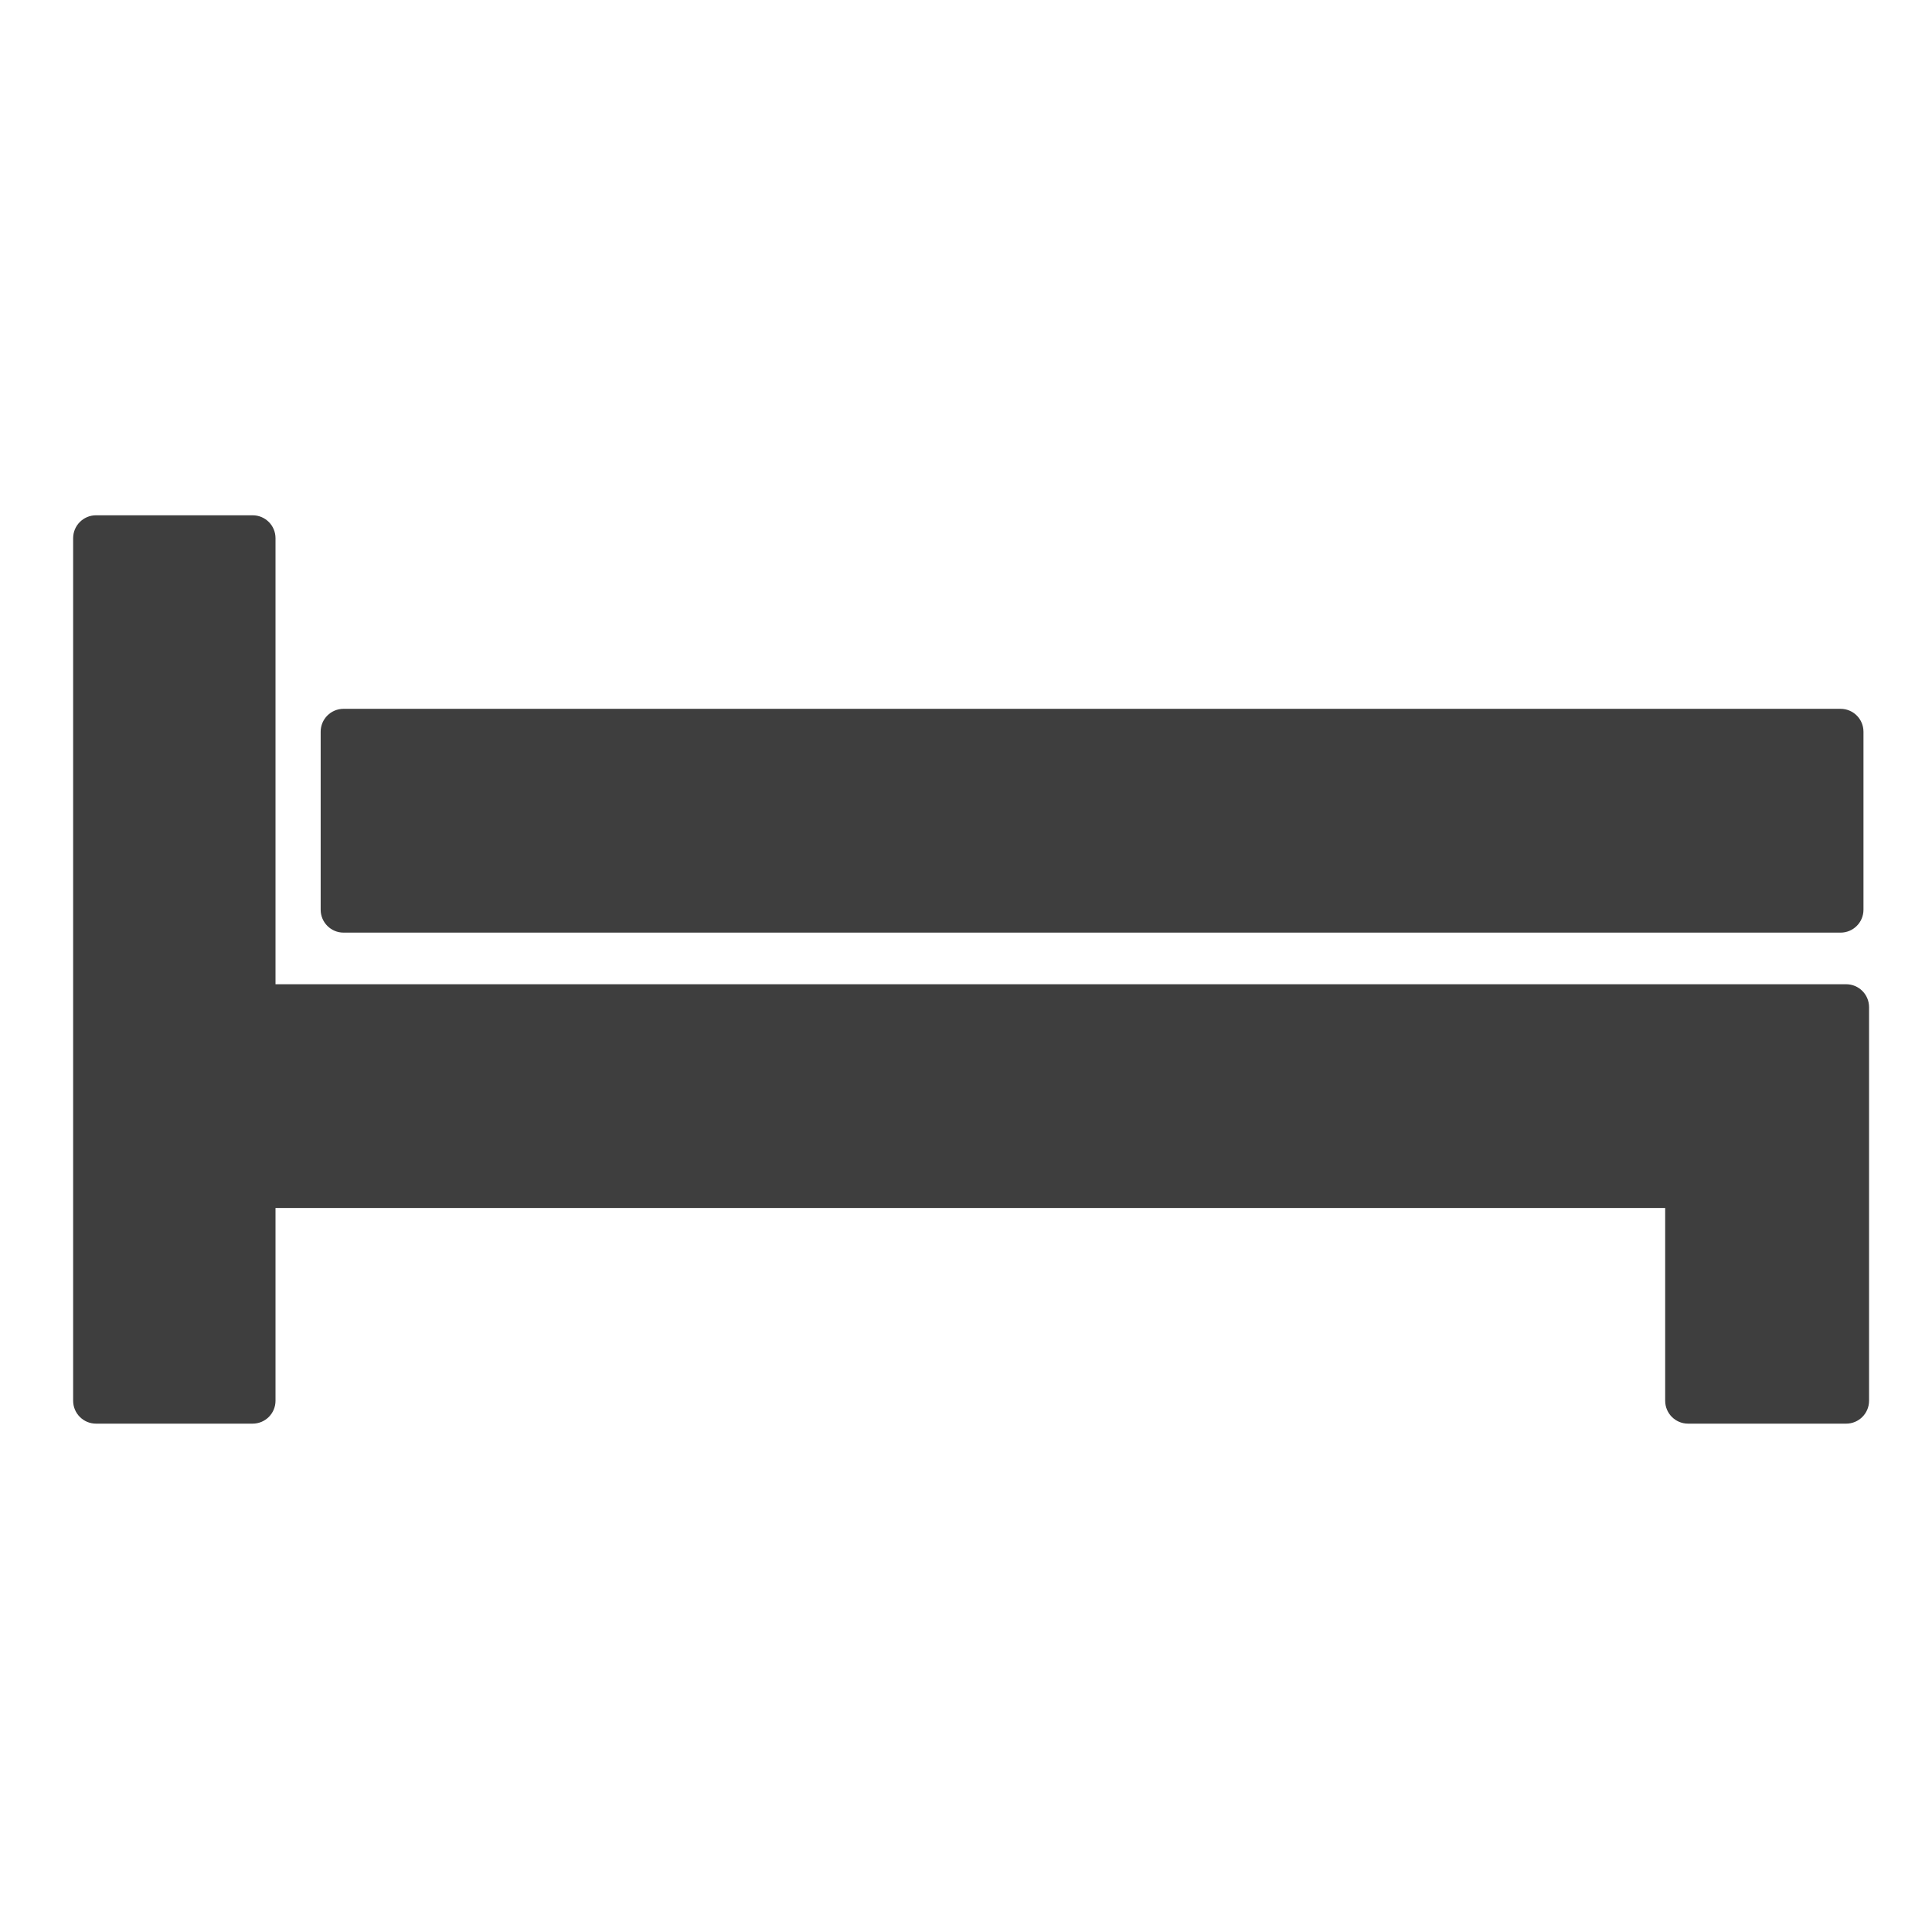 <svg xmlns="http://www.w3.org/2000/svg" xmlns:xlink="http://www.w3.org/1999/xlink" xmlns:serif="http://www.serif.com/" width="100%" height="100%" viewBox="0 0 81 81" xml:space="preserve" style="fill-rule:evenodd;clip-rule:evenodd;stroke-linejoin:round;stroke-miterlimit:2;">    <g transform="matrix(1,0,0,1,-702.772,-1939.28)">        <g transform="matrix(1.92,0,0,1.92,-785.535,801.246)">            <path d="M815.973,623.313L815.973,614.718C815.973,614.442 815.749,614.218 815.473,614.218L781.176,614.218L781.176,604.478C781.176,604.202 780.953,603.978 780.676,603.978L777.257,603.978C776.981,603.978 776.757,604.202 776.757,604.478L776.757,623.313C776.757,623.589 776.981,623.813 777.257,623.813L780.676,623.813C780.953,623.813 781.176,623.589 781.176,623.313L781.176,619.104C781.176,619.104 811.521,619.104 811.521,619.104C811.521,619.104 811.521,623.313 811.521,623.313C811.521,623.589 811.745,623.813 812.021,623.813L815.473,623.813C815.749,623.813 815.973,623.589 815.973,623.313ZM815.351,613.091C815.627,613.091 815.851,612.867 815.851,612.591L815.851,608.704C815.851,608.428 815.627,608.204 815.351,608.204L782.662,608.204C782.386,608.204 782.162,608.428 782.162,608.704L782.162,612.591C782.162,612.867 782.386,613.091 782.662,613.091L815.351,613.091Z" style="fill:rgb(62,62,62);"></path>        </g>        <g transform="matrix(0.664,0,0,0.664,249.728,967.859)">            <rect x="682.326" y="1463.06" width="121.69" height="121.69" style="fill:none;"></rect>        </g>    </g></svg>
